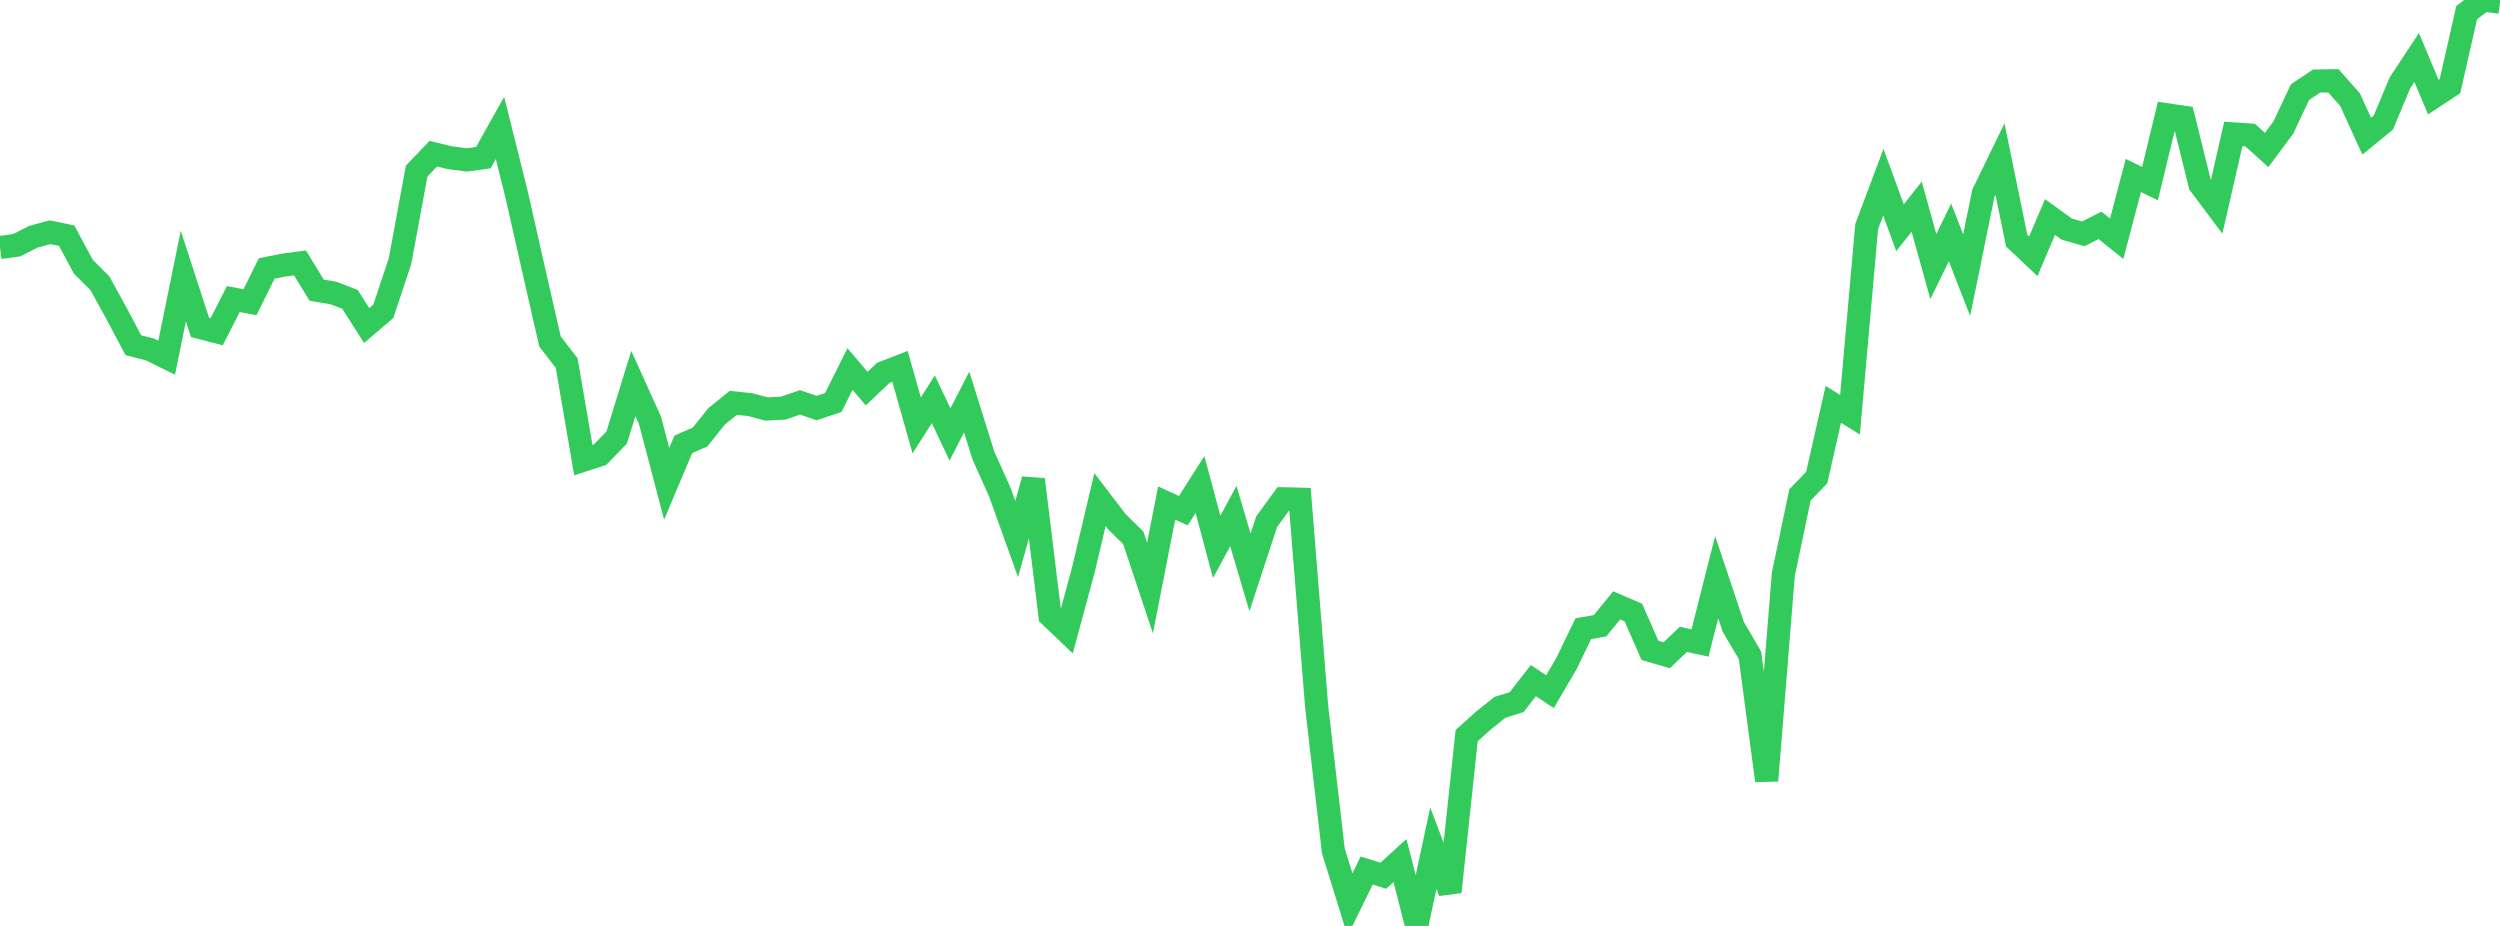 <?xml version="1.0" standalone="no"?>
<!DOCTYPE svg PUBLIC "-//W3C//DTD SVG 1.1//EN" "http://www.w3.org/Graphics/SVG/1.1/DTD/svg11.dtd">

<svg width="135" height="50" viewBox="0 0 135 50" preserveAspectRatio="none" 
  xmlns="http://www.w3.org/2000/svg"
  xmlns:xlink="http://www.w3.org/1999/xlink">


<polyline points="0.0, 13.364 0.9, 13.243 1.8, 12.785 2.7, 12.54 3.6, 12.726 4.5, 14.402 5.4, 15.302 6.3, 16.94 7.2, 18.641 8.1, 18.871 9.0, 19.315 9.9, 14.909 10.8, 17.682 11.7, 17.915 12.6, 16.149 13.5, 16.319 14.4, 14.499 15.3, 14.317 16.2, 14.197 17.1, 15.672 18.0, 15.819 18.9, 16.168 19.8, 17.579 20.7, 16.809 21.6, 14.102 22.5, 9.238 23.4, 8.299 24.3, 8.517 25.2, 8.637 26.1, 8.514 27.0, 6.909 27.9, 10.515 28.8, 14.499 29.7, 18.439 30.6, 19.604 31.5, 24.85 32.4, 24.557 33.3, 23.627 34.2, 20.708 35.1, 22.7 36.0, 26.126 36.9, 23.992 37.8, 23.604 38.7, 22.479 39.6, 21.754 40.5, 21.848 41.4, 22.087 42.3, 22.038 43.2, 21.727 44.1, 22.037 45.0, 21.733 45.9, 19.927 46.8, 20.986 47.7, 20.132 48.6, 19.78 49.5, 22.972 50.4, 21.561 51.3, 23.461 52.2, 21.71 53.1, 24.588 54.0, 26.597 54.9, 29.109 55.8, 25.892 56.7, 33.25 57.6, 34.107 58.5, 30.78 59.4, 26.978 60.3, 28.158 61.2, 29.049 62.1, 31.752 63.0, 27.165 63.9, 27.575 64.8, 26.161 65.7, 29.532 66.6, 27.867 67.5, 30.909 68.4, 28.17 69.3, 26.935 70.2, 26.957 71.1, 38.167 72.0, 45.944 72.9, 48.847 73.8, 47.008 74.7, 47.289 75.6, 46.469 76.5, 50.0 77.4, 45.8 78.3, 48.163 79.2, 39.724 80.1, 38.911 81.0, 38.193 81.9, 37.916 82.8, 36.753 83.7, 37.351 84.6, 35.808 85.5, 33.947 86.4, 33.792 87.3, 32.69 88.2, 33.077 89.1, 35.122 90.0, 35.383 90.9, 34.526 91.8, 34.72 92.7, 31.164 93.6, 33.856 94.5, 35.39 95.4, 42.156 96.3, 31.011 97.2, 26.723 98.1, 25.796 99.0, 21.834 99.9, 22.395 100.8, 12.237 101.7, 9.838 102.6, 12.298 103.5, 11.159 104.4, 14.397 105.3, 12.55 106.2, 14.858 107.1, 10.442 108.0, 8.59 108.9, 12.991 109.8, 13.839 110.7, 11.719 111.6, 12.369 112.5, 12.629 113.4, 12.167 114.3, 12.893 115.2, 9.477 116.1, 9.914 117.0, 6.196 117.9, 6.327 118.8, 9.965 119.7, 11.165 120.6, 7.231 121.5, 7.29 122.4, 8.1 123.3, 6.889 124.2, 4.976 125.1, 4.376 126.0, 4.362 126.9, 5.38 127.8, 7.352 128.7, 6.618 129.6, 4.467 130.5, 3.105 131.4, 5.244 132.3, 4.65 133.2, 0.68 134.1, 0.0 135.0, 0.118" fill="none" stroke="#32ca5b" stroke-width="1.25"/>

</svg>